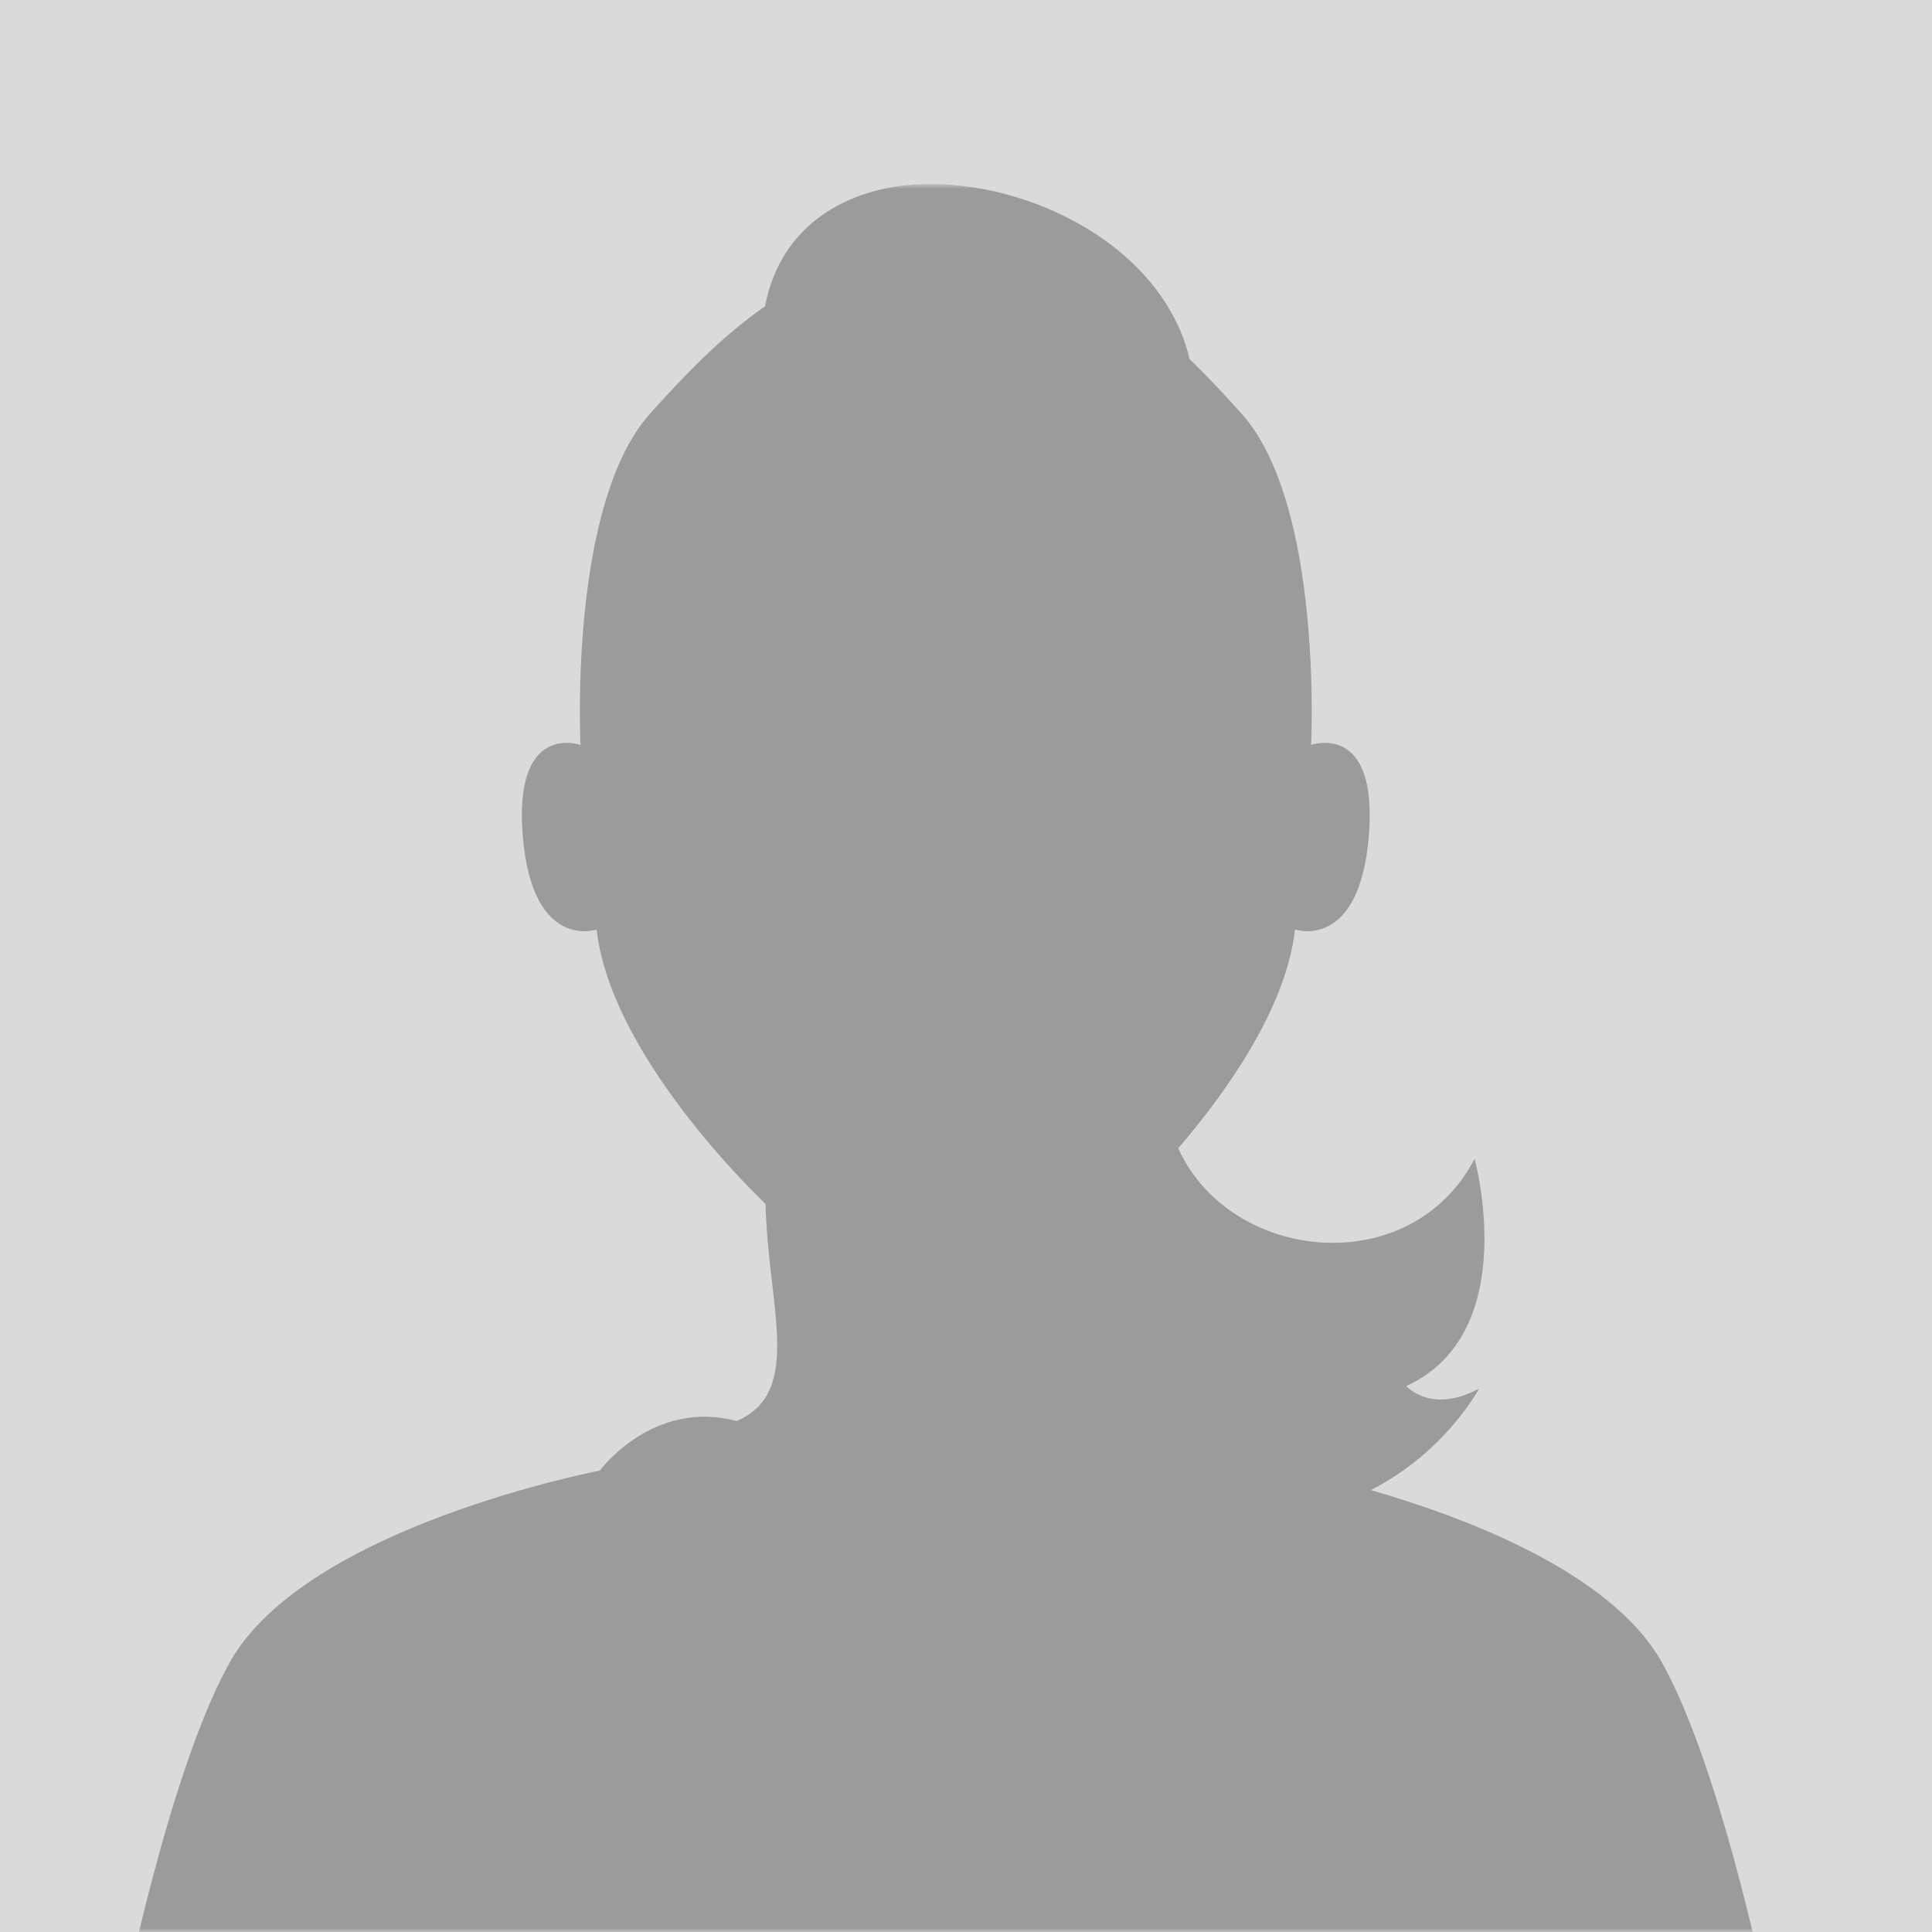 <?xml version="1.0" encoding="UTF-8" standalone="no"?>
<svg width="300px" height="300px" viewBox="0 0 300 300" version="1.1" xmlns="http://www.w3.org/2000/svg" xmlns:xlink="http://www.w3.org/1999/xlink">
    <!-- Generator: Sketch 3.6.1 (26313) - http://www.bohemiancoding.com/sketch -->
    <title>dame</title>
    <desc>Created with Sketch.</desc>
    <defs>
        <path id="path-1" d="M0.086,272.134 L262.778,272.134 L262.778,0.715 L0.086,0.715 L0.086,272.134 L0.086,272.134 Z"></path>
    </defs>
    <g id="Page-1" stroke="none" stroke-width="1" fill="none" fill-rule="evenodd">
        <g id="dame">
            <g id="Page-1">
                <path d="M0,300 L300,300 L300,0 L0,0 L0,300 Z" id="Fill-1" fill="#DADADA"></path>
                <g id="Group-4" transform="translate(15.433, 27.866)">
                    <mask id="mask-2" fill="white">
                        <use xlink:href="#path-1"></use>
                    </mask>
                    <g id="Clip-3"></g>
                    <path d="M262.778,301.239 C262.778,301.239 254.23,251.054 242.624,230.278 C234.766,216.207 211.832,207.663 197.425,203.51 C209.036,197.611 214.221,187.769 214.221,187.769 C206.719,191.779 202.935,187.353 202.935,187.353 C221.013,179.101 213.542,152.074 213.542,152.074 C203.582,171.155 175.572,168.189 167.521,150.446 C174.708,142.066 184.277,128.842 185.651,116.472 C185.651,116.472 195.623,119.896 197.114,101.985 C198.61,84.075 188.154,87.807 188.154,87.807 C188.154,87.807 190.057,50.56 177.37,36.381 C174.677,33.372 171.997,30.511 169.252,27.847 C169.169,27.487 169.098,27.097 169.004,26.77 C163.337,6.867 136.274,-3.082 119.492,2.051 C107.526,5.712 104.262,14.781 103.366,19.698 C96.93,24.149 91.243,29.958 85.494,36.381 C72.807,50.56 74.71,87.807 74.71,87.807 C74.71,87.807 64.254,84.075 65.75,101.985 C67.241,119.896 77.213,116.475 77.213,116.475 C79.451,136.624 103.447,159.075 103.447,159.075 C103.776,174.925 109.393,188.316 98.945,192.793 C85.91,189.299 77.701,200.493 77.701,200.493 C77.701,200.493 32.02,209.184 20.239,230.278 C8.633,251.054 0.086,301.239 0.086,301.239 L262.778,301.239 Z" id="Fill-2" fill="#9B9B9B" mask="url(#mask-2)"></path>
                </g>
            </g>
        </g>
    </g>
</svg>